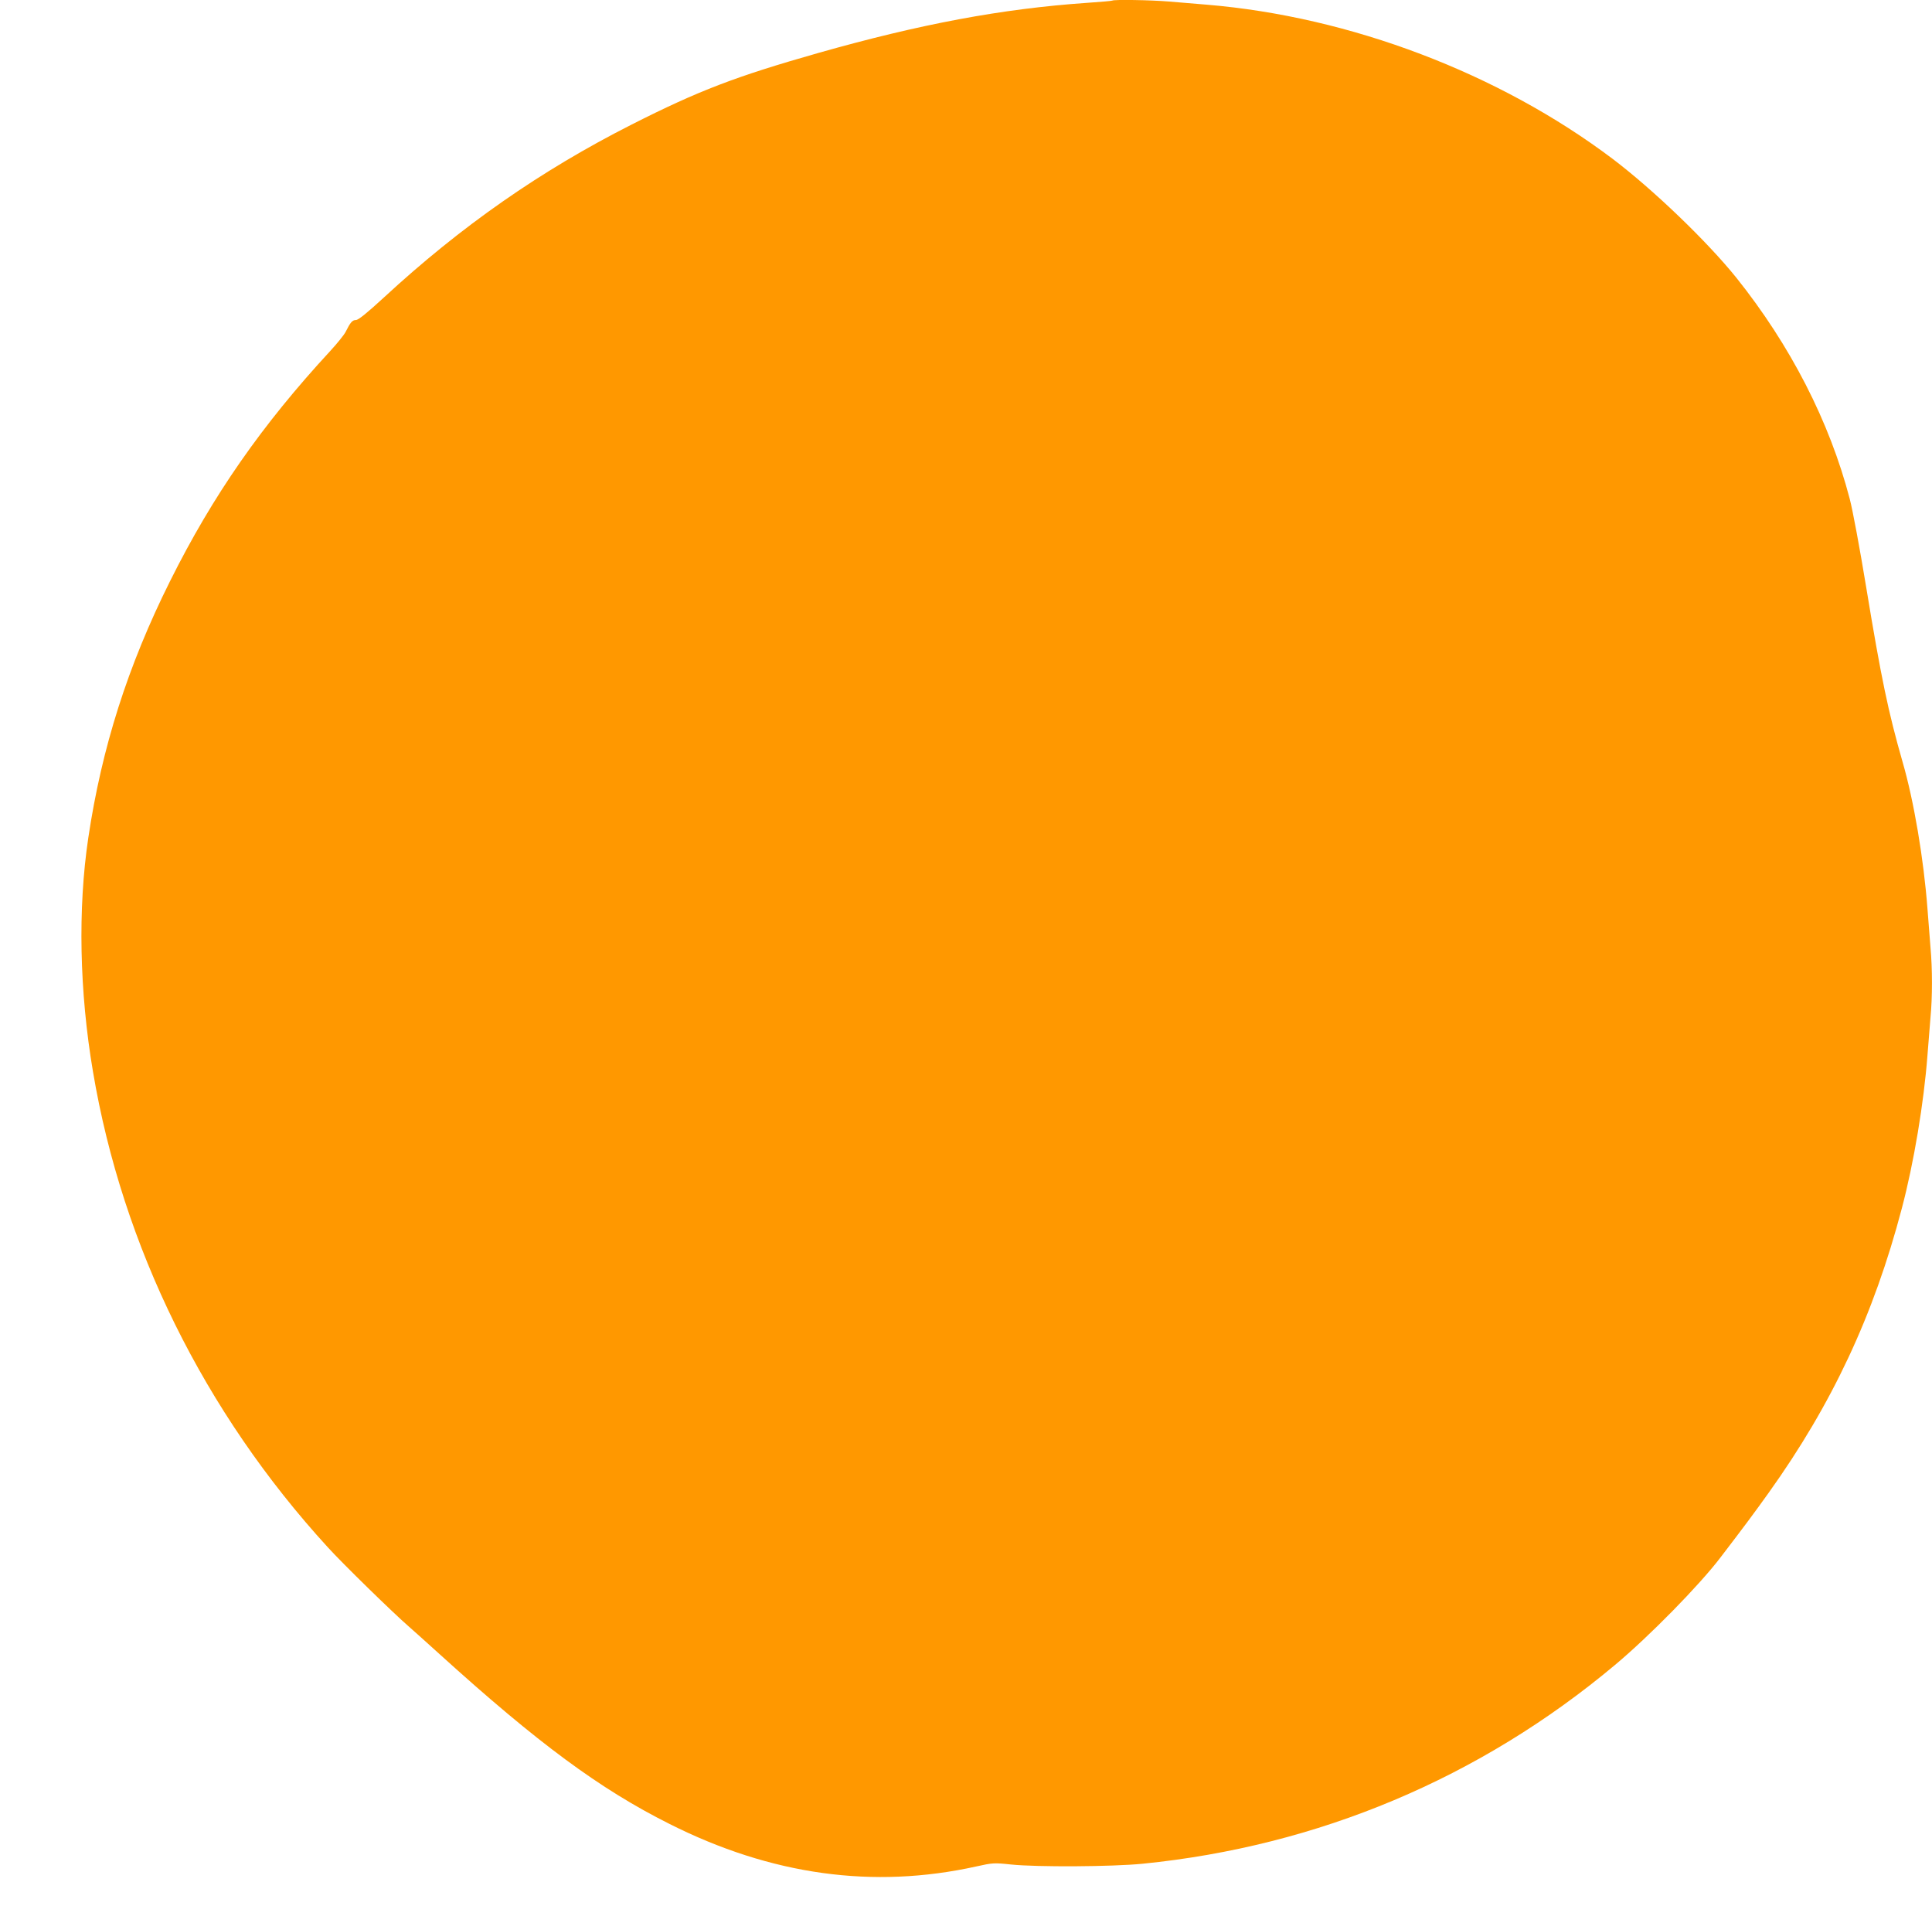 <?xml version="1.0" standalone="no"?>
<!DOCTYPE svg PUBLIC "-//W3C//DTD SVG 20010904//EN"
 "http://www.w3.org/TR/2001/REC-SVG-20010904/DTD/svg10.dtd">
<svg version="1.0" xmlns="http://www.w3.org/2000/svg"
 width="1280pt" height="1274pt" viewBox="0 0 1280 1274"
 preserveAspectRatio="xMidYMid meet">
<g transform="translate(0,1274) scale(0.1,-0.1)"
fill="#ff9800" stroke="none">
<path d="M7369 12736 c-2 -2 -78 -9 -169 -15 -562 -39 -1102 -140 -1779 -332
-545 -155 -792 -249 -1236 -474 -602 -305 -1130 -673 -1642 -1146 -112 -103
-169 -149 -185 -149 -24 0 -37 -16 -69 -80 -10 -19 -55 -75 -101 -125 -452
-489 -778 -956 -1062 -1526 -279 -559 -452 -1102 -541 -1699 -70 -468 -59
-1019 31 -1549 195 -1158 737 -2256 1556 -3151 97 -107 435 -437 538 -526 25
-22 117 -104 205 -184 648 -587 1059 -891 1520 -1122 675 -340 1351 -433 2033
-282 108 24 118 25 230 13 173 -18 671 -15 872 5 1162 116 2235 567 3130 1317
226 189 558 527 698 711 163 213 223 294 319 428 421 588 697 1178 883 1885
80 303 146 699 170 1015 6 80 15 192 20 250 13 134 13 323 0 464 -5 61 -14
176 -20 256 -25 330 -90 715 -165 973 -95 332 -141 551 -241 1157 -41 250 -90
514 -109 585 -134 513 -393 1017 -751 1465 -193 240 -550 583 -819 787 -753
568 -1740 943 -2690 1022 -71 6 -185 15 -252 21 -119 10 -366 14 -374 6z"/>
</g>
</svg>
